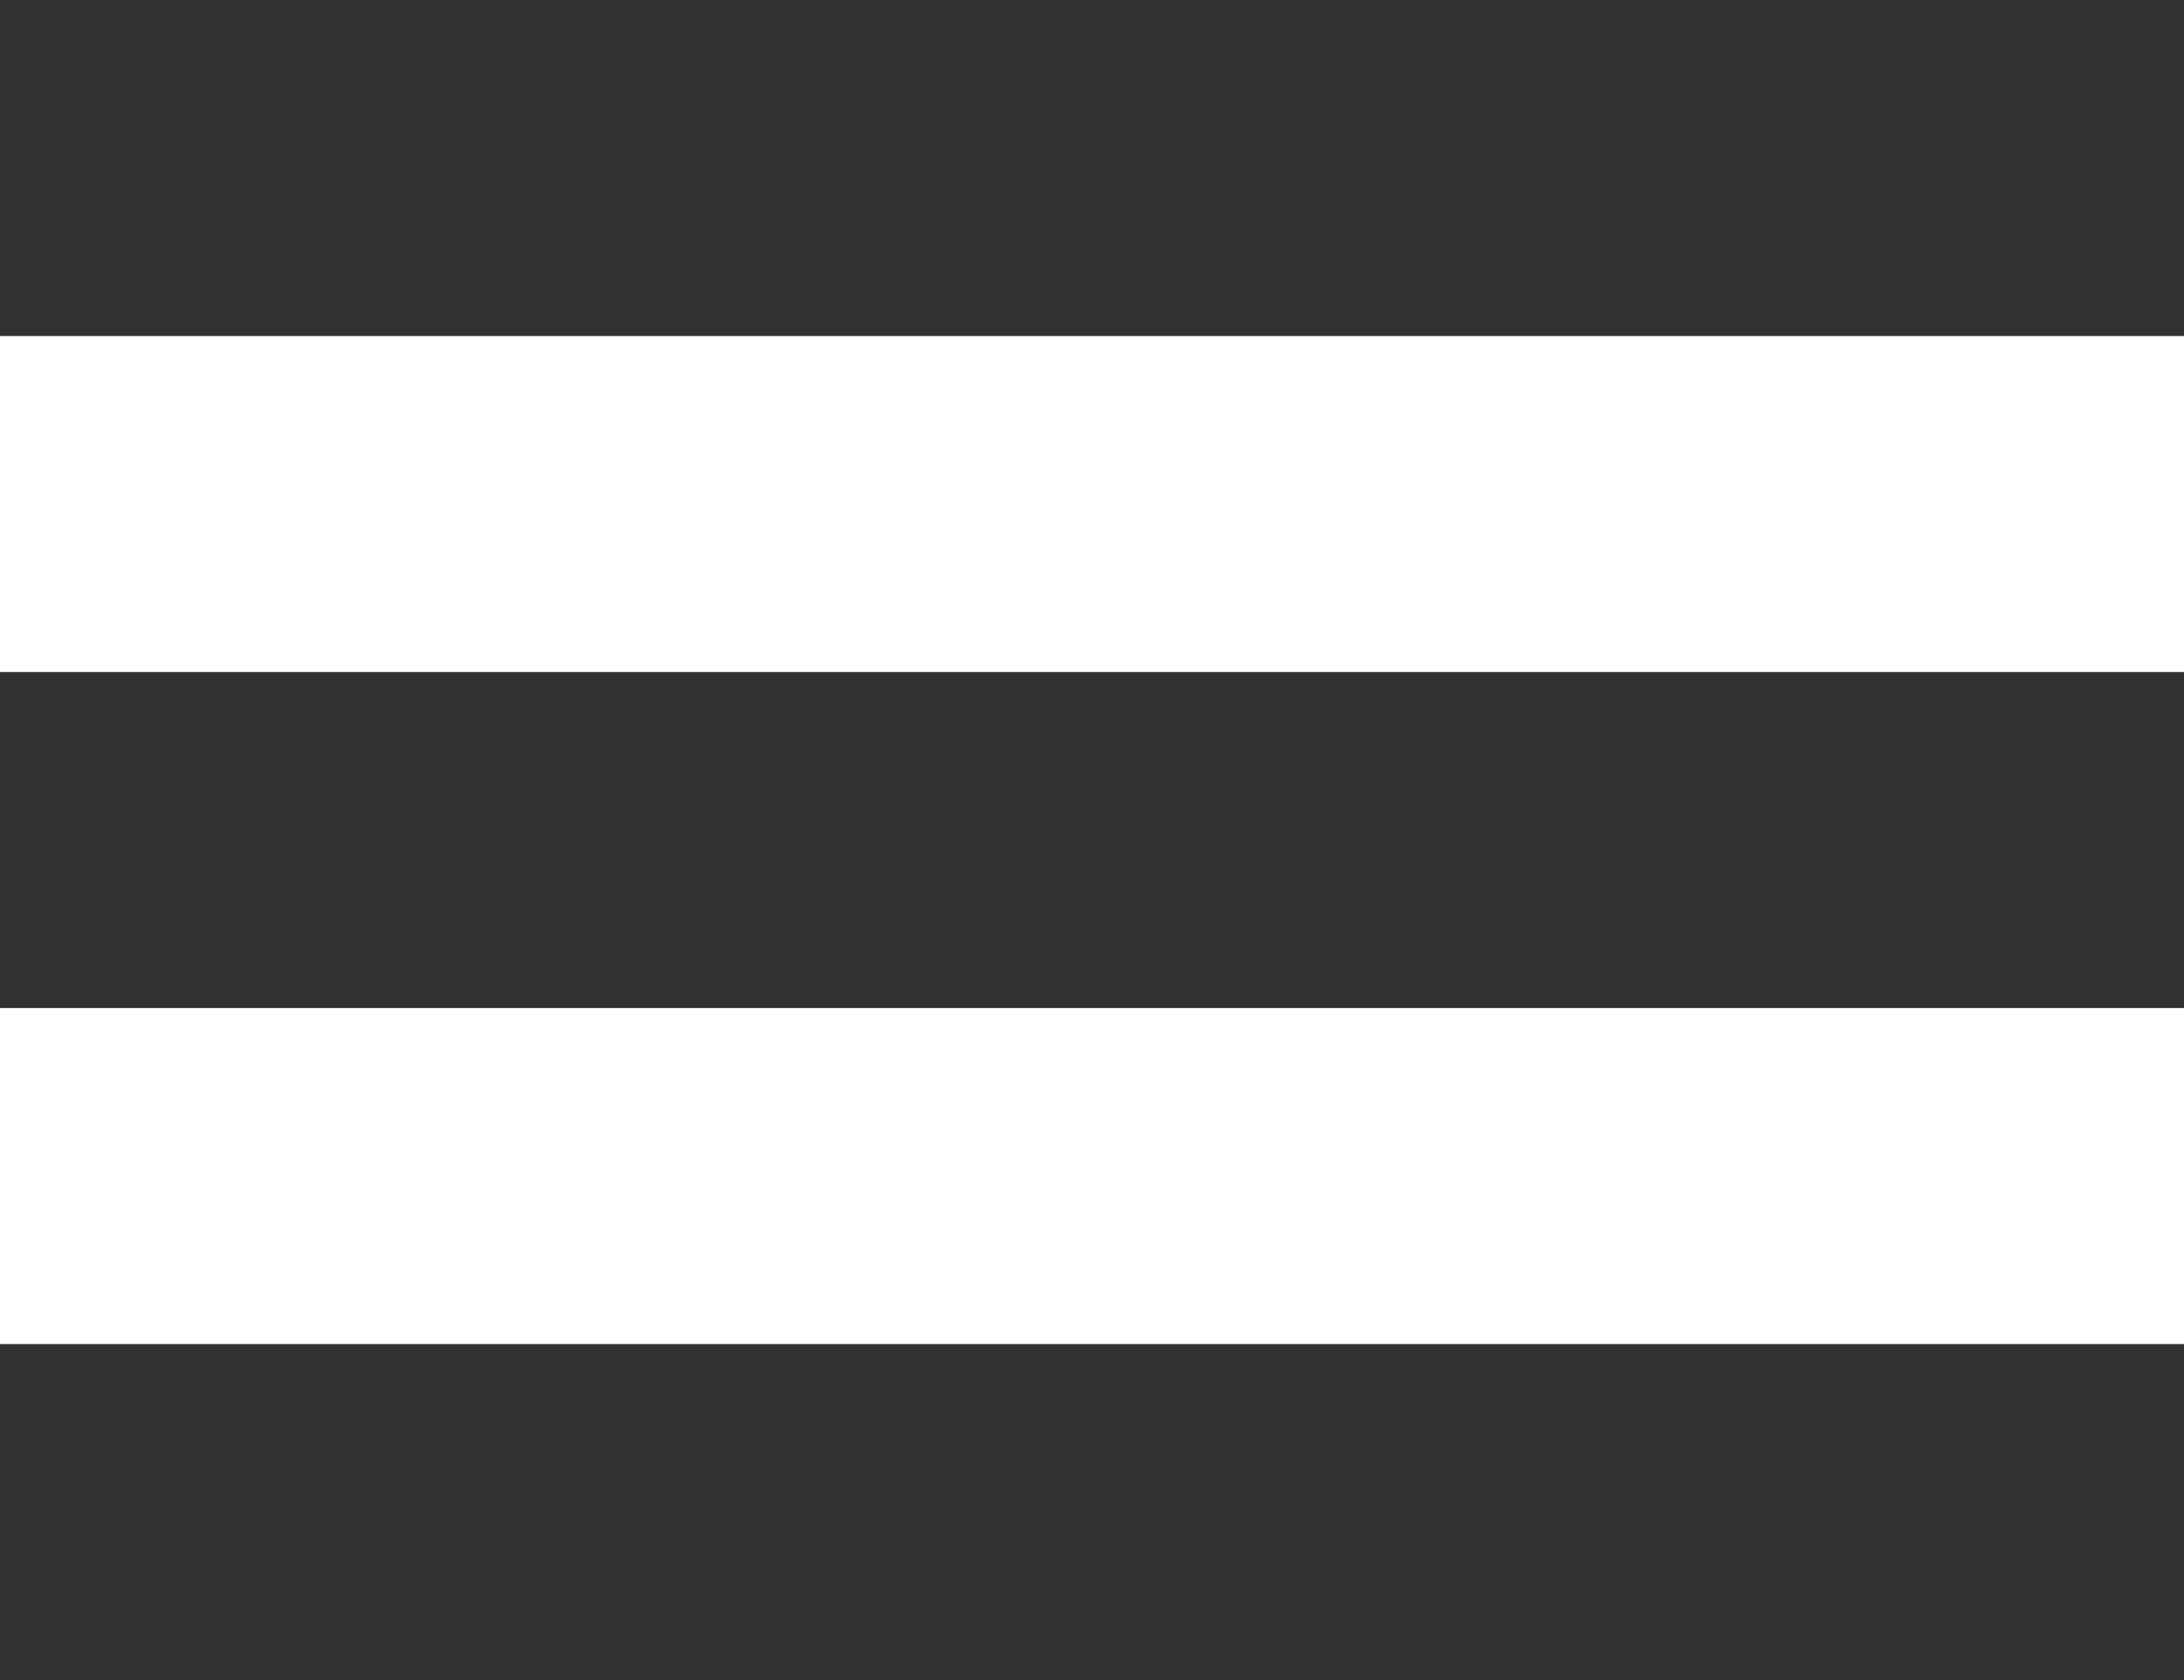 <?xml version="1.0" encoding="UTF-8"?>
<svg width="26px" height="20px" viewBox="0 0 26 20" version="1.1" xmlns="http://www.w3.org/2000/svg" xmlns:xlink="http://www.w3.org/1999/xlink">
    <!-- Generator: Sketch 46.1 (44463) - http://www.bohemiancoding.com/sketch -->
    <title>menu</title>
    <desc>Created with Sketch.</desc>
    <defs></defs>
    <g id="Screens" stroke="none" stroke-width="1" fill="none" fill-rule="evenodd">
        <g id="EMY_Client-Stories-Overview" transform="translate(-1060, -28)" fill-rule="nonzero" fill="#323030">
            <g id="menu" transform="translate(1060, 28)">
                <rect id="Rectangle" x="0" y="0" width="26" height="4"></rect>
                <rect id="Rectangle-Copy" x="0" y="8" width="26" height="4"></rect>
                <rect id="Rectangle-Copy" x="0" y="16" width="26" height="4"></rect>
            </g>
        </g>
    </g>
</svg>